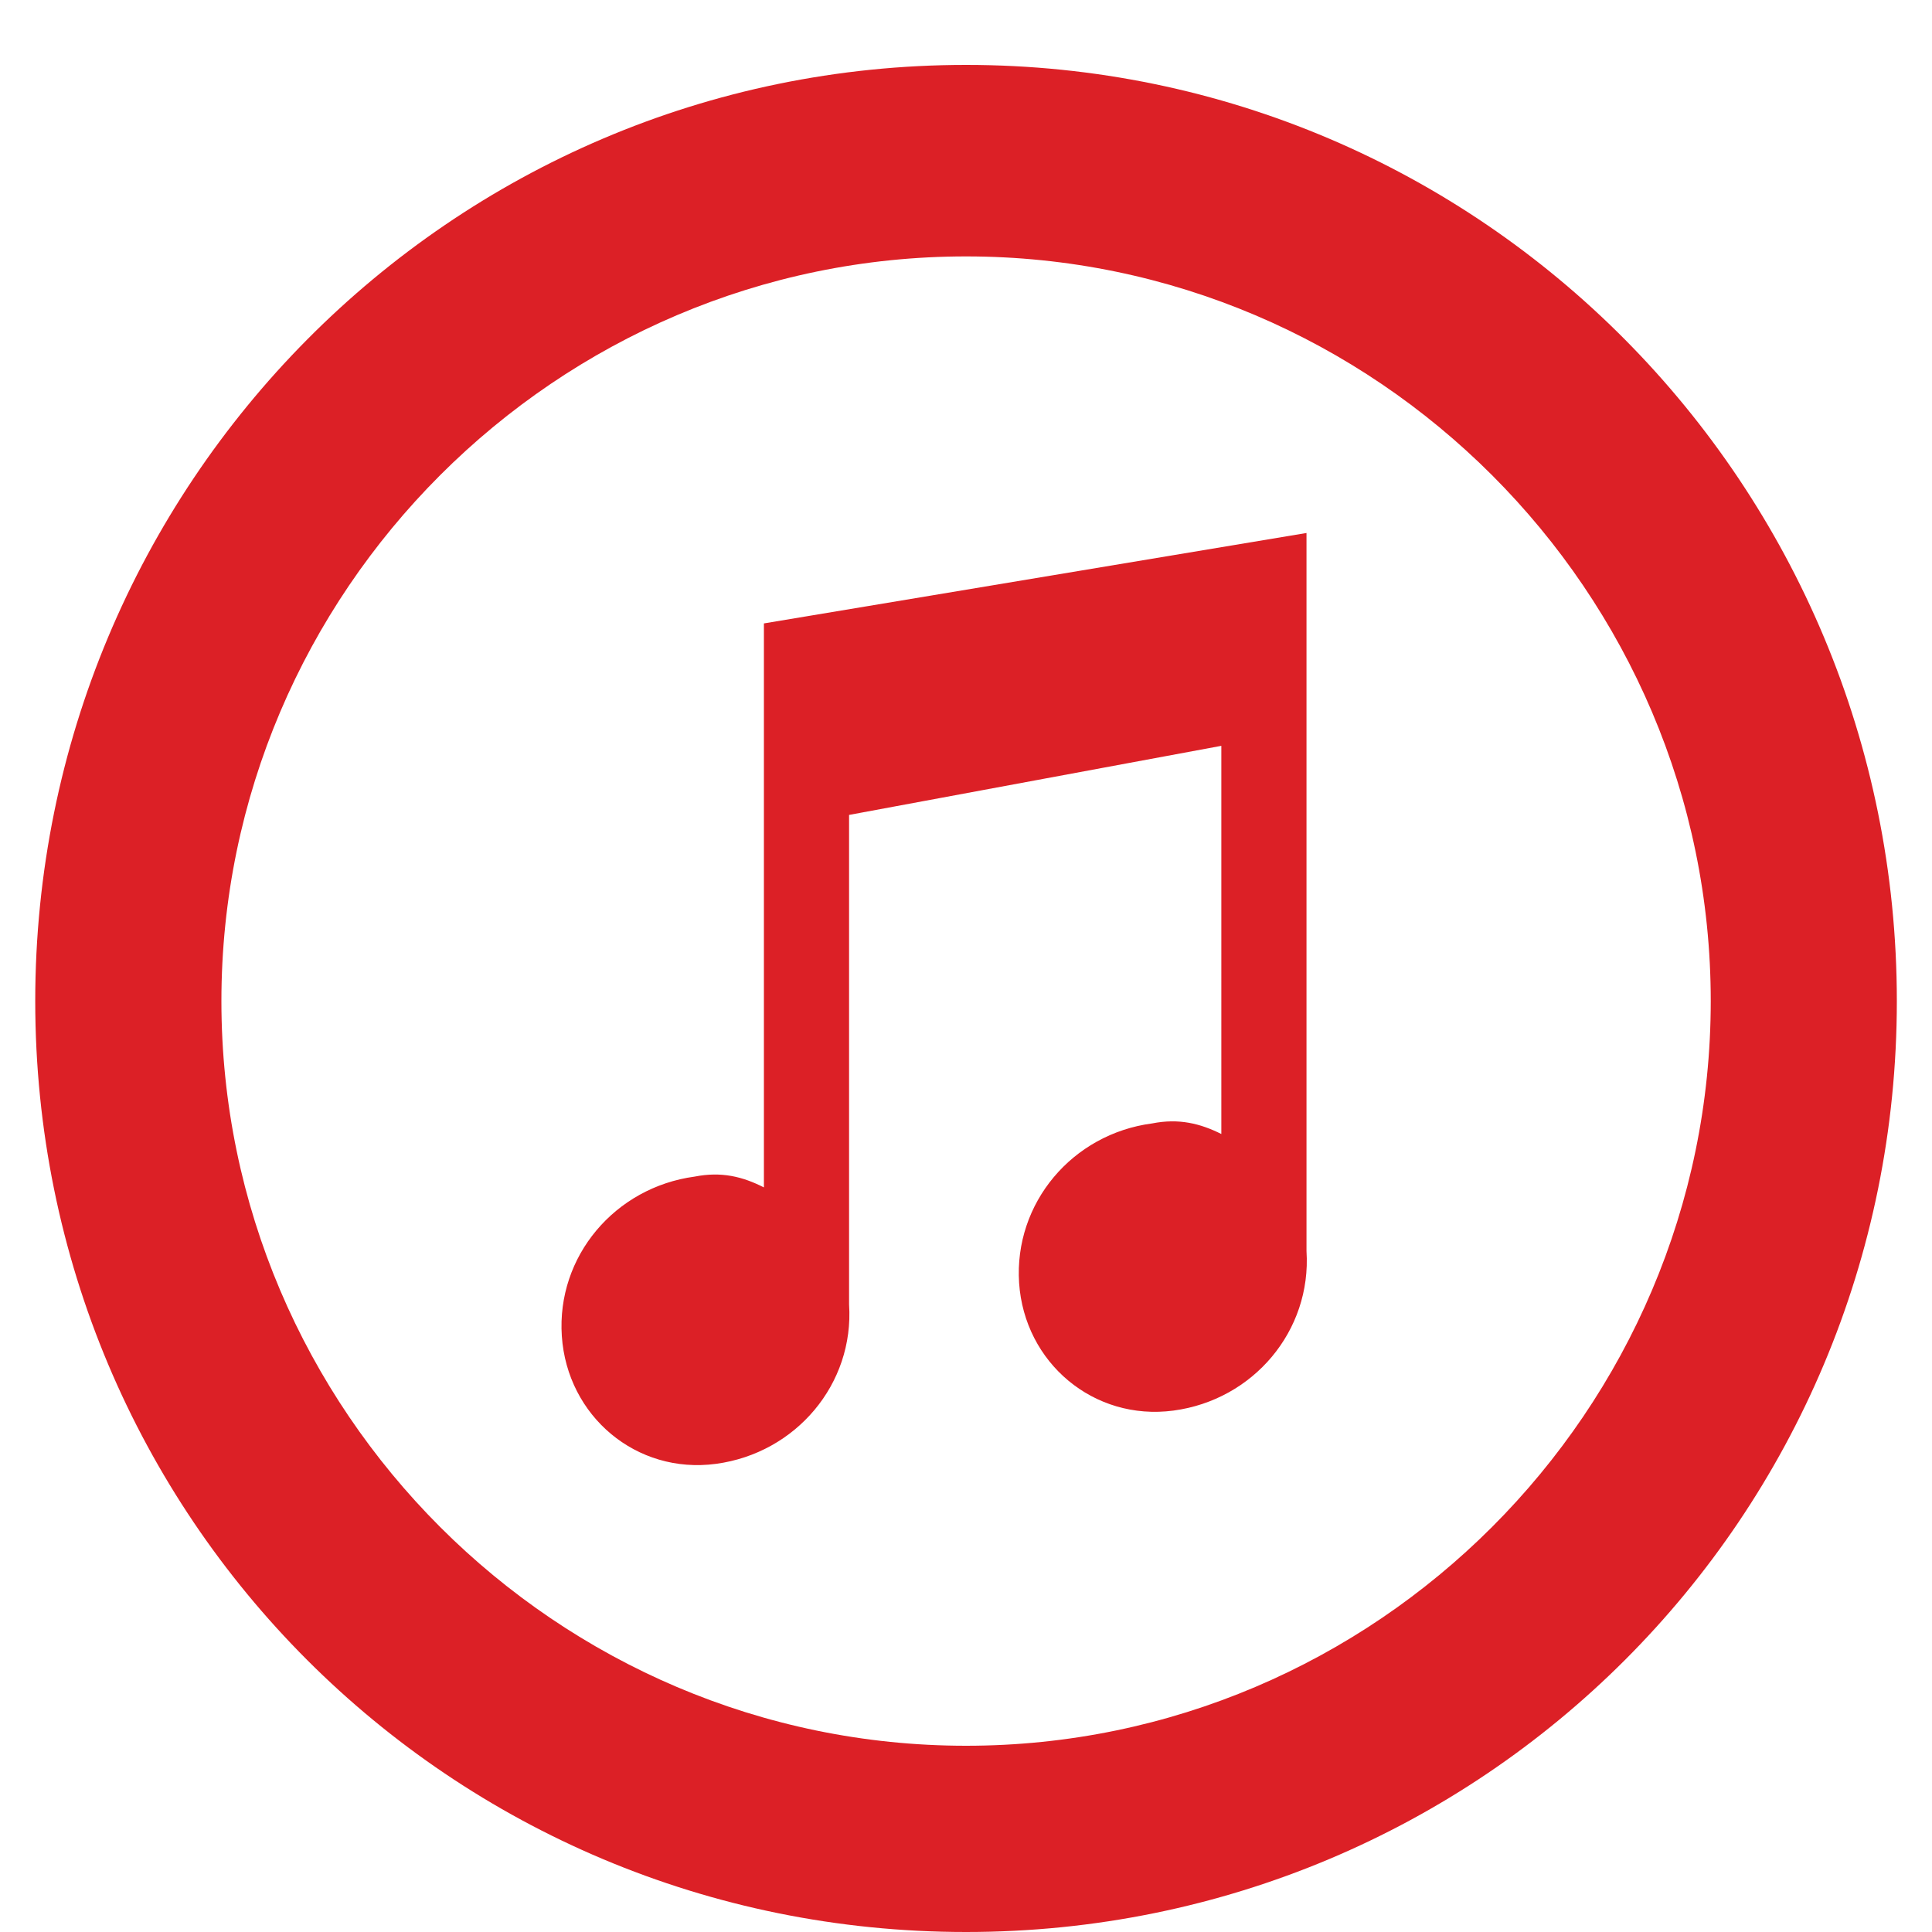<?xml version="1.0" encoding="utf-8"?>
<!-- Generator: Adobe Illustrator 16.0.0, SVG Export Plug-In . SVG Version: 6.00 Build 0)  -->
<!DOCTYPE svg PUBLIC "-//W3C//DTD SVG 1.1//EN" "http://www.w3.org/Graphics/SVG/1.1/DTD/svg11.dtd">
<svg version="1.1" id="Layer_1" xmlns="http://www.w3.org/2000/svg" xmlns:xlink="http://www.w3.org/1999/xlink" x="0px" y="0px"
	 width="25px" height="25px" viewBox="0 0 25 25" enable-background="new 0 0 25 25" xml:space="preserve">
<g>
	<path fill="#DC2026" d="M12.501,0.84c-6.677,0-12.045,5.438-12.045,12.114C0.456,19.63,5.824,25,12.501,25
		c6.676,0,12.044-5.37,12.044-12.046C24.545,6.278,19.177,0.84,12.501,0.84L12.501,0.84z M12.501,22.59
		c-5.3,0-9.636-4.336-9.636-9.636c0-5.299,4.336-9.636,9.636-9.636c5.301,0,9.636,4.337,9.636,9.636
		C22.137,18.254,17.802,22.59,12.501,22.59L12.501,22.59z M16.906,16.188c0.067,1.034-0.689,1.928-1.722,2.065
		c-1.031,0.137-1.928-0.619-1.997-1.653c-0.067-1.031,0.688-1.927,1.722-2.063c0.345-0.068,0.62,0,0.895,0.137V9.651l-4.817,0.894
		v6.265l0,0c0,0,0,0,0,0.069c0.068,1.031-0.689,1.924-1.721,2.063c-1.032,0.139-1.927-0.619-1.996-1.654
		c-0.069-1.031,0.688-1.924,1.72-2.063c0.345-0.068,0.619,0,0.895,0.14V8.067l7.021-1.17l0,0l0,0l0,0l0,0V16.188L16.906,16.188
		C16.906,16.121,16.906,16.121,16.906,16.188L16.906,16.188z"/>
</g>
</svg>
